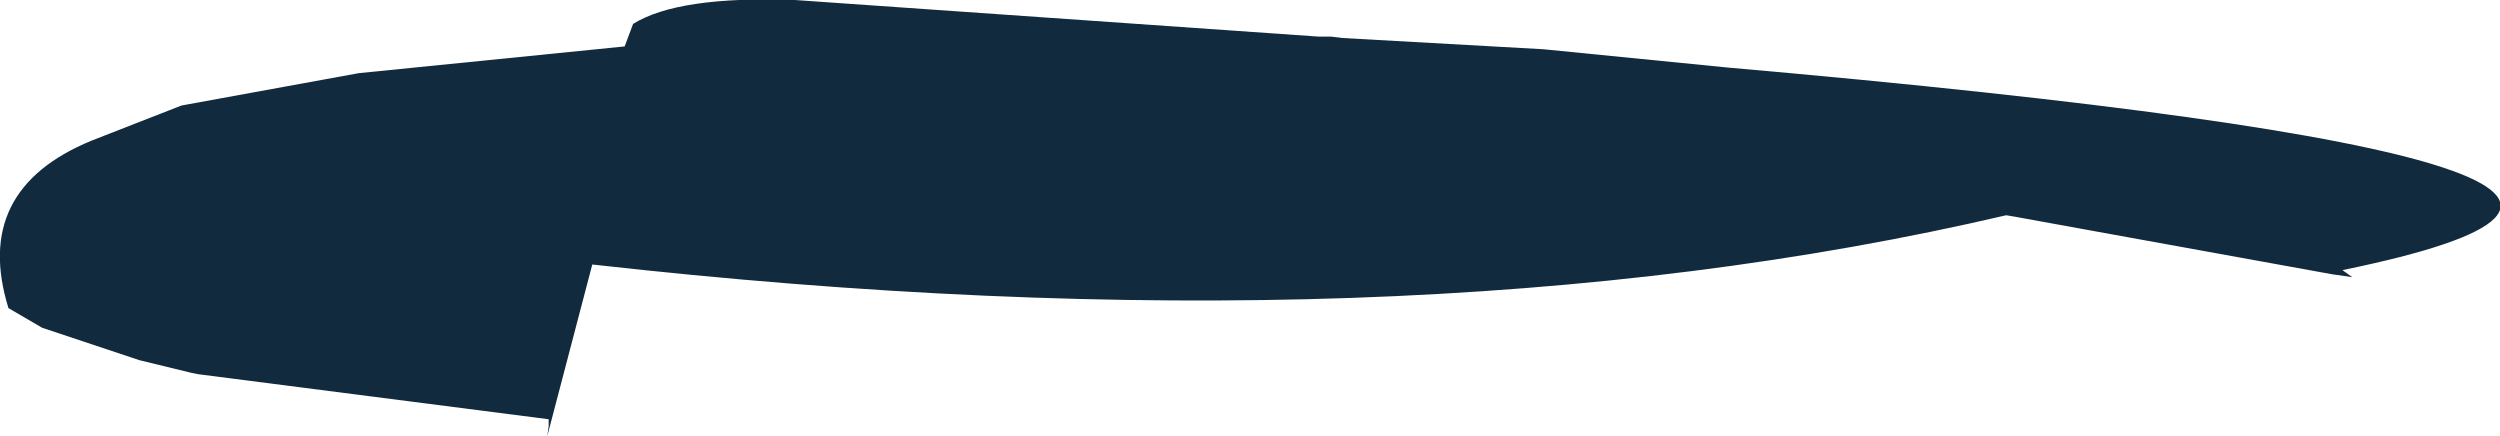 <?xml version="1.0" encoding="UTF-8" standalone="no"?>
<svg xmlns:xlink="http://www.w3.org/1999/xlink" height="15.5px" width="88.85px" xmlns="http://www.w3.org/2000/svg">
  <g transform="matrix(1.0, 0.0, 0.0, 1.0, 17.85, -90.15)">
    <path d="M29.45 91.45 L29.85 91.5 37.0 91.9 43.55 92.55 Q83.45 96.05 65.4 99.75 L65.75 100.0 65.05 99.9 56.5 98.35 53.75 97.85 53.45 97.8 Q32.05 102.8 3.2 99.55 L1.6 105.65 1.65 105.3 1.65 105.05 -10.8 103.45 -11.05 103.4 -12.9 102.95 -16.35 101.8 -17.55 101.1 Q-18.85 96.9 -14.6 95.15 L-11.4 93.9 -5.1 92.75 4.35 91.8 4.65 91.0 Q6.25 90.0 10.4 90.15 L29.0 91.45 29.45 91.45" fill="#122a3d" fill-rule="evenodd" stroke="none"/>
  </g>
</svg>
